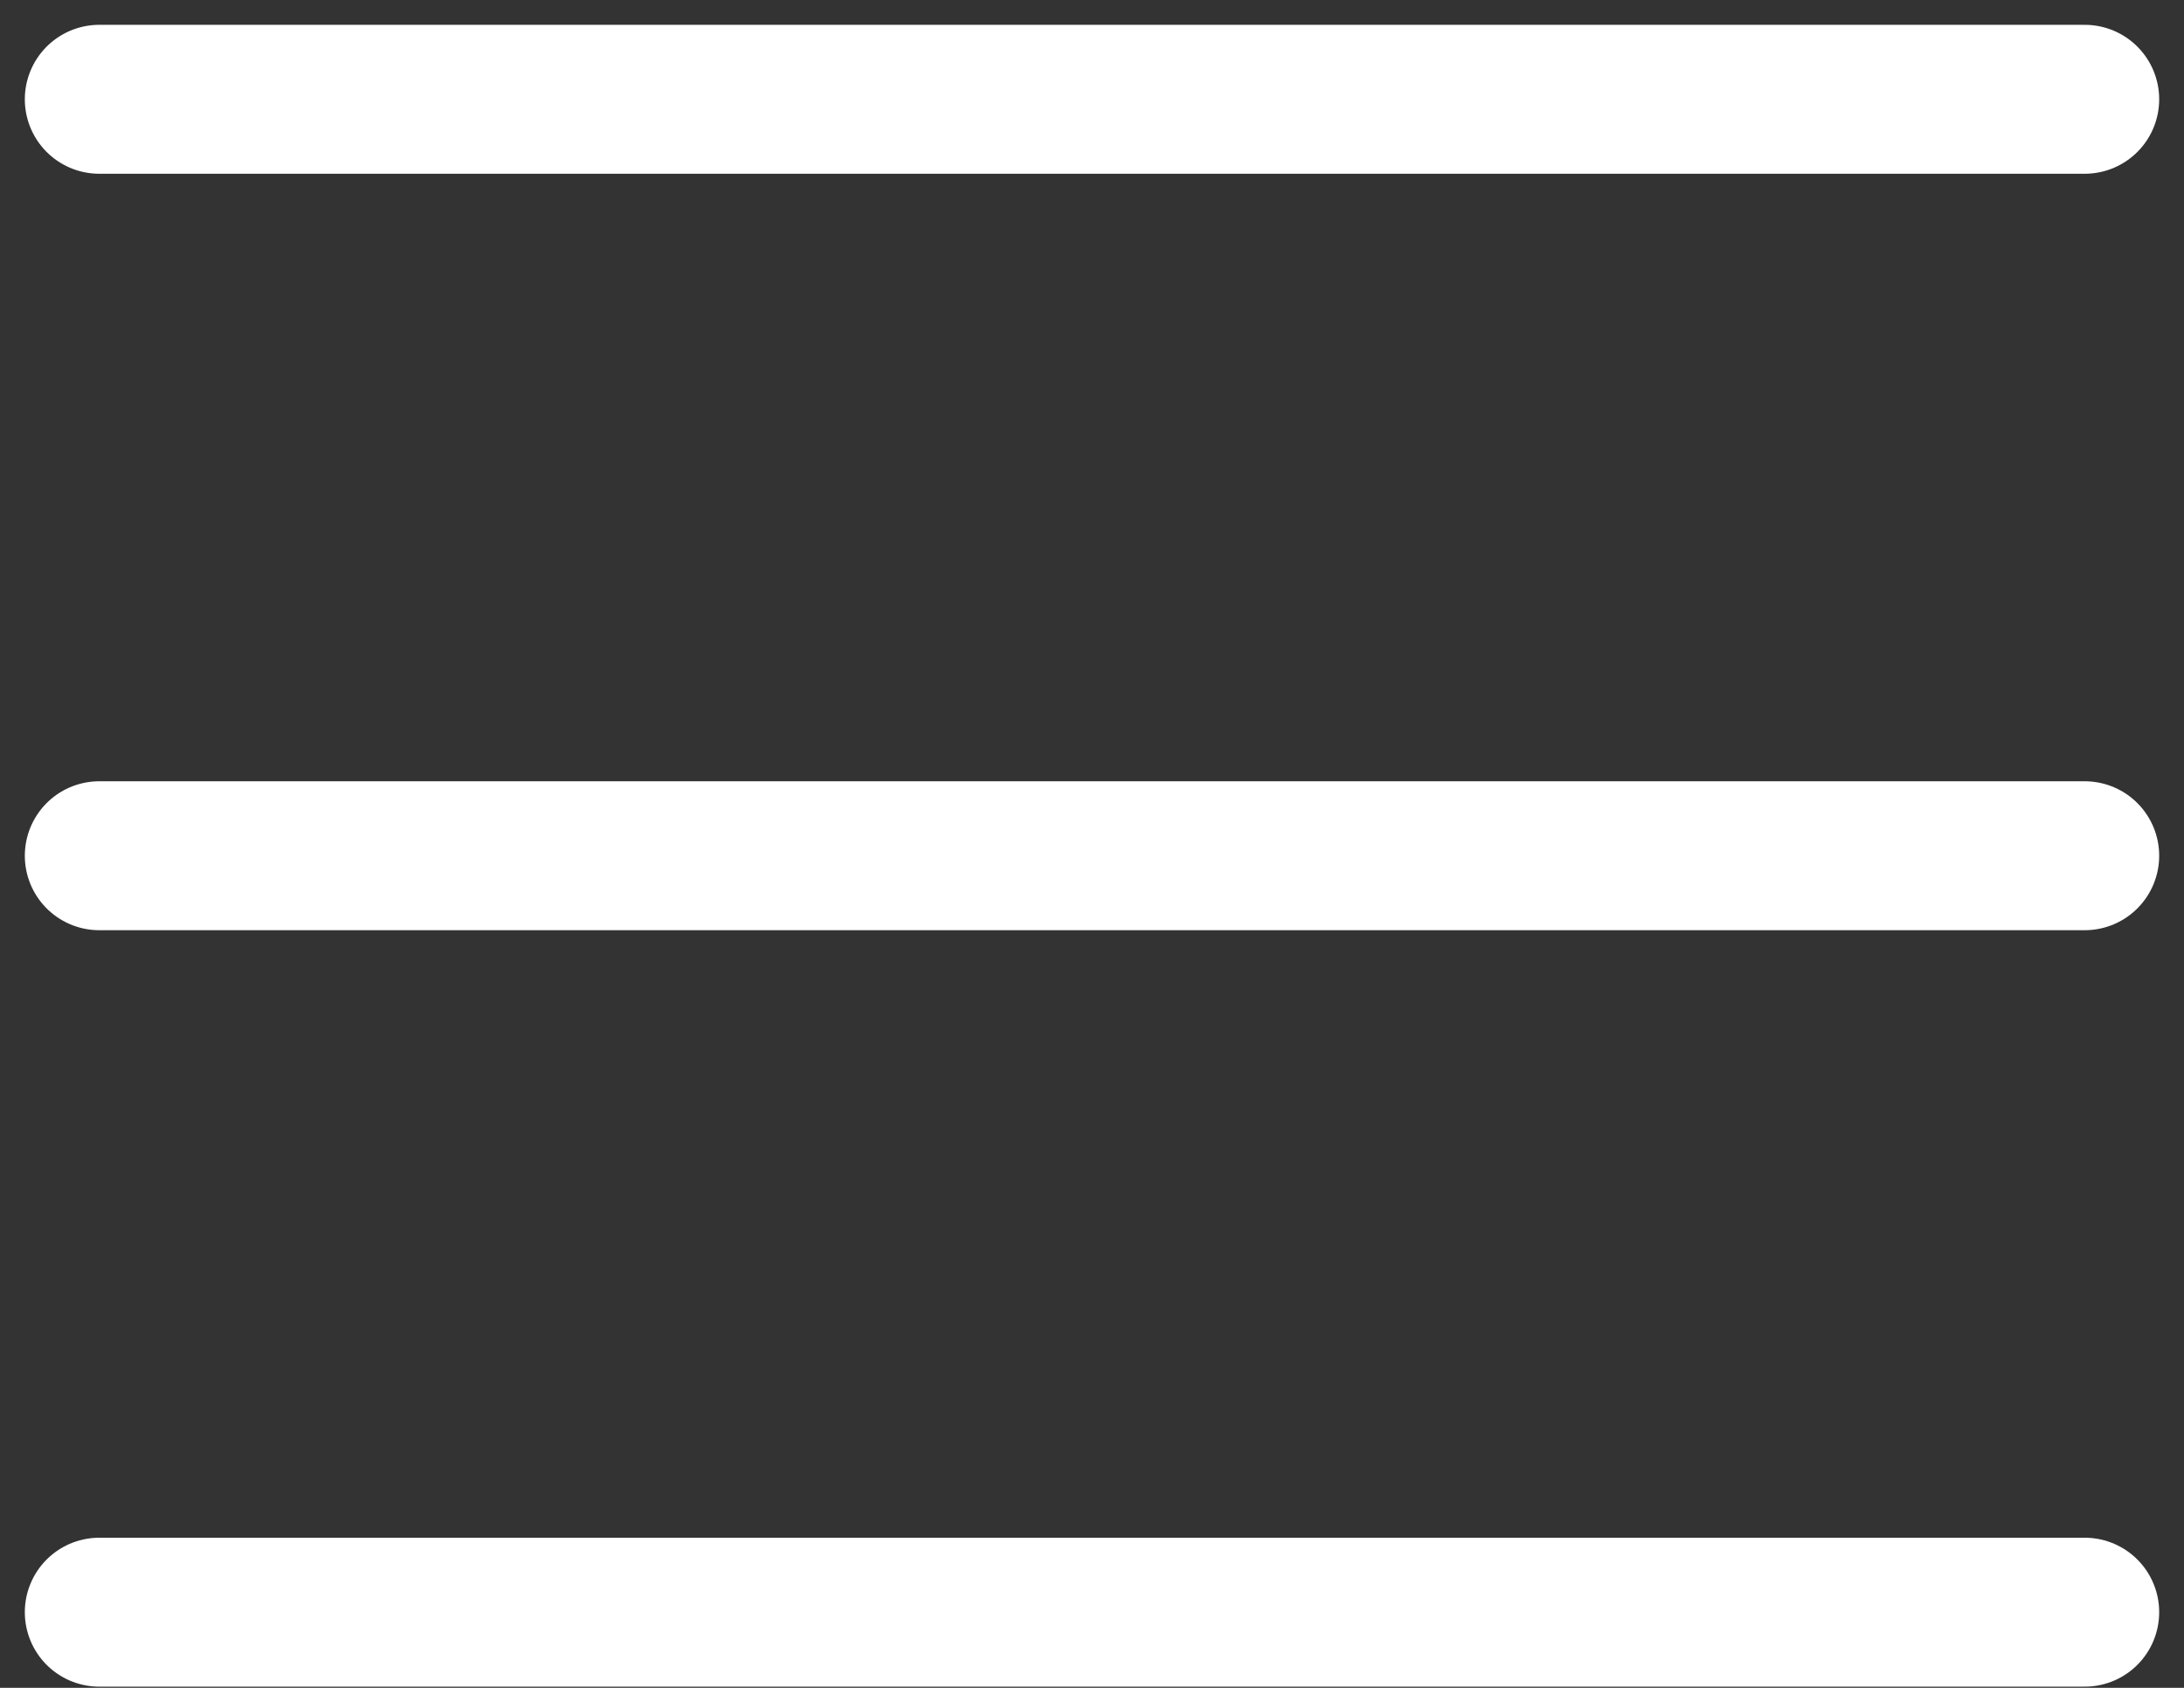 <svg width="44" height="34" viewBox="0 0 44 34" fill="none" xmlns="http://www.w3.org/2000/svg">
<rect x="0" y="0" width="44" height="34" fill="#333333" stroke="none"/>
<path d="M2 32.476H42M2 17.238H42M2 2H42" stroke="#ffffff" stroke-width="3" stroke-linecap="round" stroke-linejoin="round"/>
</svg>
